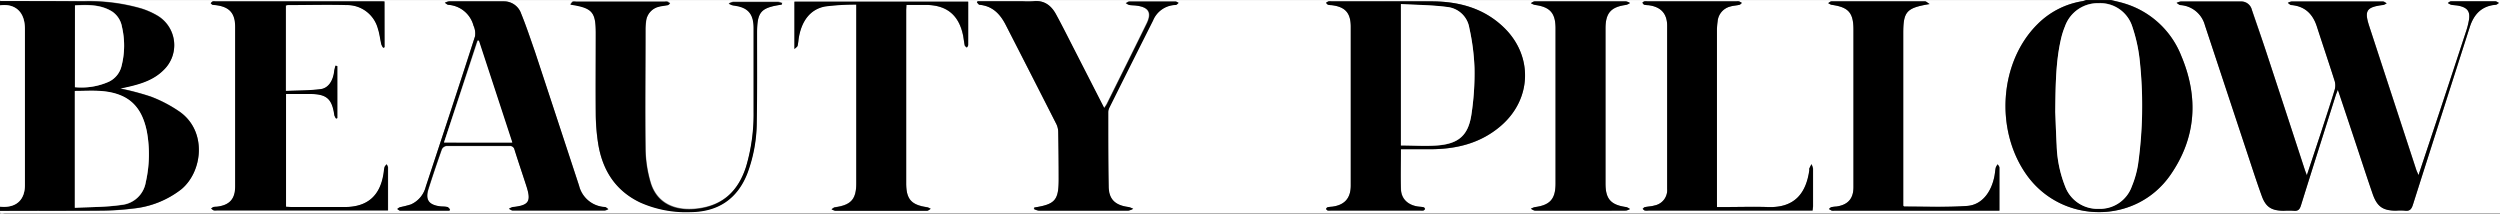<?xml version="1.0" encoding="UTF-8"?>
<svg xmlns="http://www.w3.org/2000/svg" id="Capa_1" data-name="Capa 1" viewBox="0 0 550.56 47.04">
  <rect x="0" y="0" width="550.56" height="47.04" fill="#808080" stroke="none"/>
  <defs>
    <style>.cls-1{fill:#fff;}</style>
  </defs>
  <path class="cls-1" d="M6.22,9.22c0-.08.08-.22.12-.23.32,0,.64,0,1,0H465.62a5.68,5.68,0,0,1-.77.24,18,18,0,0,0-9.85,5c-8.53,8.39-9.49,23.46-2.45,33.28,7.72,10.78,24,11,31.64,0,5.73-8.26,6.23-17.15,2.4-26.23A19.49,19.49,0,0,0,474.23,9.78c-1-.33-2.06-.54-3.09-.8h85.64V55.89q-274.74,0-549.48,0c-.31,0-1.11.59-1.08-.44,7.4,0,14.79,0,22.18-.06a59.31,59.31,0,0,0,7.05-.45,20.54,20.54,0,0,0,10.72-4.33c4.64-3.83,5.69-12.64-.3-17a29.73,29.73,0,0,0-6.41-3.38,57.43,57.43,0,0,0-6.75-1.79L34.58,28c2.83-.65,5.56-1.54,7.67-3.66a7.56,7.56,0,0,0-1.41-12,17,17,0,0,0-3.49-1.54,41.69,41.69,0,0,0-12.66-1.6C18.53,9.2,12.38,9.23,6.22,9.22ZM538.83,47.55c-.23-.57-.35-.81-.43-1.06Q533.21,30.62,528,14.75c-1.14-3.49-.63-4.25,3.09-4.71a2.66,2.66,0,0,0,.74-.36c-.27-.14-.54-.4-.82-.4q-10.07,0-20.14,0a2.46,2.46,0,0,0-.81.31c.26.16.5.45.77.47,3,.26,4.74,2,5.63,4.74,1.29,4,2.65,8,3.92,12a3.48,3.48,0,0,1,0,1.92c-1,3.14-2,6.26-3,9.38l-3.13,9.45c-.21-.56-.34-.89-.45-1.22q-4.29-13.11-8.59-26.21c-1-3-2-6-3.07-9a2.4,2.4,0,0,0-2.47-1.84c-4.4,0-8.79,0-13.19,0a3.33,3.33,0,0,0-.92.31c.3.16.57.45.88.48a6,6,0,0,1,5.36,4.43q4.55,13.77,9.12,27.54c1.11,3.34,2.18,6.71,3.38,10,.93,2.55,2.2,3.32,4.9,3.32a19.43,19.43,0,0,1,2.16,0c.92.1,1.3-.25,1.58-1.13,2.52-8.09,5.1-16.17,7.66-24.25.11-.34.25-.66.48-1.27,1.27,3.81,2.44,7.29,3.6,10.78,1.36,4.06,2.68,8.14,4.07,12.18,1,2.8,2.27,3.67,5.15,3.67a12.3,12.3,0,0,1,1.92,0c1.1.16,1.49-.37,1.8-1.34,4.14-13,8.34-26,12.5-39.06.91-2.83,2.6-4.68,5.73-4.94.25,0,.48-.26.71-.4-.28-.13-.55-.37-.83-.37-1.64,0-3.28,0-4.92,0s-3.2,0-4.79,0c-.25,0-.48.24-.72.37A2.54,2.54,0,0,0,546,10c.58.12,1.19.11,1.77.24,1.88.43,2.47,1.28,2.16,3.16a16.68,16.68,0,0,1-.61,2.41q-2.73,8.37-5.5,16.71Zm-224.1-5.71h6.58c5.71,0,11-1.32,15.43-5.14,6.77-5.83,7.14-15.29.79-21.55-4.39-4.31-9.88-5.82-15.85-5.87-7.4-.07-14.79,0-22.19,0a2.79,2.79,0,0,0-.71,0,2.18,2.18,0,0,0-.54.33c.15.15.28.35.46.42a3.29,3.29,0,0,0,.71.08c3.06.35,4.28,1.71,4.28,4.77v21.9c0,4.36,0,8.73,0,13.09,0,2.77-1.37,4.28-4.11,4.63a7.26,7.26,0,0,0-.95.11.56.56,0,0,0-.36.36c0,.12.19.32.34.37a2.78,2.78,0,0,0,.71,0H319a2.47,2.47,0,0,0,.72,0,.57.57,0,0,0,.35-.36.54.54,0,0,0-.34-.37c-.42-.09-.87-.09-1.3-.16-2.16-.35-3.58-1.69-3.66-3.78C314.65,47.79,314.73,44.89,314.73,41.84ZM90.89,9.3c-.41,0-.68,0-1,0H53.72a1.66,1.66,0,0,0-.59,0c-.18.08-.3.27-.45.41.14.12.25.28.41.34a2.81,2.81,0,0,0,.59.06c3.11.35,4.4,1.76,4.4,4.82V50c0,2.76-1.25,4.14-4,4.48a7.8,7.8,0,0,0-.83.09,2.79,2.79,0,0,0-.53.34,2.2,2.2,0,0,0,.57.42,2.39,2.39,0,0,0,.71,0h37.7v-5.5c0-1.35,0-2.7,0-4a2,2,0,0,0-.31-.66c-.15.22-.39.41-.45.65-.13.5-.15,1-.24,1.53-.79,4.84-3.61,7.23-8.52,7.24H70.5c-.42,0-.85,0-1.29-.06V29.66h5.25c3.73,0,4.92,1,5.43,4.68a2.74,2.74,0,0,0,.38.74l.27-.1V23.56l-.39-.09a8.59,8.59,0,0,0-.28,1.11c-.23,2.19-1.27,3.86-3.05,4.07-2.51.31-5.06.28-7.61.39V10.18a2.24,2.24,0,0,1,.43-.1c4.32,0,8.64-.11,13,0a7,7,0,0,1,6.84,5.19c.37,1.12.49,2.32.76,3.47a2.86,2.86,0,0,0,.42.76l.28-.14Zm14.32,46.07.14-.28c-.2-.17-.38-.44-.61-.49-.5-.1-1-.08-1.55-.14-2.56-.33-3.33-1.48-2.55-3.92q1.39-4.35,2.92-8.67a1.3,1.3,0,0,1,1-.71c4.63,0,9.27,0,13.91,0a1,1,0,0,1,1.09.8c.84,2.69,1.75,5.35,2.61,8,1.1,3.45.54,4.28-3,4.66a2.72,2.72,0,0,0-.83.39c.28.13.55.37.83.37q10.14,0,20.27,0a2.59,2.59,0,0,0,.79-.31c-.26-.16-.5-.44-.77-.46a6.2,6.2,0,0,1-5.68-4.7Q128.86,35.09,124,20.3c-.92-2.78-1.87-5.56-3-8.27a4,4,0,0,0-3.83-2.77q-6.06,0-12.11,0a3,3,0,0,0-.9.32c.26.16.52.43.8.45a6.16,6.16,0,0,1,5.53,4.57,4.08,4.08,0,0,1,.33,2.37C107.27,28,103.62,39.06,100,50.08A5.82,5.82,0,0,1,96.71,54a23.59,23.59,0,0,1-2.41.61,2.24,2.24,0,0,0-.6.4c.21.13.41.36.62.36C98,55.38,101.58,55.37,105.21,55.37ZM234,54.68l-.14.32a3.28,3.28,0,0,0,1,.35q9.88,0,19.78,0a3.24,3.24,0,0,0,1.05-.4,3.92,3.92,0,0,0-1-.39c-3-.38-4.36-1.73-4.4-4.62-.07-5.4-.07-10.79-.09-16.19a2.36,2.36,0,0,1,.21-1q4.81-9.64,9.65-19.26a5.51,5.51,0,0,1,5-3.43c.22,0,.43-.3.65-.46-.23-.1-.45-.3-.67-.3-1.12,0-2.24,0-3.36,0-2.28,0-4.56,0-6.83,0-.25,0-.5.23-.75.36a3,3,0,0,0,.71.4c.55.09,1.12.07,1.67.15,2.69.38,3.37,1.6,2.17,4-2.9,5.91-5.84,11.8-8.77,17.7-.13.25-.32.48-.56.86l-6.36-12.43c-1.42-2.76-2.79-5.53-4.27-8.24-1.07-1.95-2.64-3.16-5.06-2.86a19.26,19.26,0,0,1-2.28,0H221.5l-.15.26c.2.18.38.5.59.52,2.89.27,4.56,2.08,5.77,4.45q5.59,10.92,11.15,21.84a4.16,4.16,0,0,1,.4,1.7q.09,5.17.1,10.35C239.37,53.07,238.61,54,234,54.68ZM219.44,9.35H181.16v10.4c.36-.36.63-.51.69-.71a10.63,10.63,0,0,0,.21-1.41c.57-4,2.53-6.65,5.86-7.27a52.48,52.48,0,0,1,6.86-.41V49.33c0,3.49-1.15,4.78-4.65,5.26-.28,0-.53.28-.8.44a2.61,2.61,0,0,0,.78.33c6.75,0,13.51,0,20.26,0,.27,0,.53-.27.8-.42a3,3,0,0,0-.77-.35c-3.51-.5-4.62-1.76-4.63-5.26q0-19,0-37.95c0-.42,0-.84.05-1.31h4.22c4.6,0,7.31,2.18,8.25,6.66.15.74.21,1.49.37,2.23,0,.2.31.34.48.51.1-.19.28-.38.28-.57C219.45,15.73,219.44,12.57,219.44,9.35Zm211.73.52c-.52-.31-.75-.59-1-.59q-10.32,0-20.63,0c-.24,0-.47.25-.71.38a2.37,2.37,0,0,0,.74.38c3.72.51,4.82,1.73,4.82,5.46V39.18c0,3.69,0,7.37,0,11.06,0,2.51-1.24,3.88-3.77,4.23a7.49,7.49,0,0,0-1.06.13c-.22,0-.39.27-.57.41a3.25,3.25,0,0,0,.63.35,2.39,2.39,0,0,0,.6,0h36.32V52.42c0-2.18,0-4.36,0-6.54,0-.24-.25-.48-.38-.72a3.08,3.08,0,0,0-.42.71c-.14.62-.17,1.26-.29,1.88-.7,3.64-2.82,6.35-6,6.58-4.61.33-9.25.12-13.88.14,0,0-.06,0-.21-.18V16.35C425.36,11.53,426,10.72,431.17,9.87ZM384.34,54.58V53.26q0-18.85,0-37.72a15,15,0,0,1,.15-1.89,3.69,3.69,0,0,1,2.77-3.24c.64-.2,1.33-.22,2-.37.21,0,.38-.27.57-.42a3.88,3.88,0,0,0-.63-.35,2.39,2.39,0,0,0-.6,0H369.05a2.79,2.79,0,0,0-.71,0c-.16,0-.29.2-.44.31.14.15.26.38.43.44a5.88,5.88,0,0,0,.95.1c2.69.35,4.08,1.83,4.09,4.52q0,18,0,35.94a3.44,3.44,0,0,1-2.8,3.65c-.68.2-1.41.21-2.11.36-.18,0-.33.25-.49.38.16.13.31.32.49.37a3.81,3.81,0,0,0,.83,0h36.13c0-.4.1-.7.1-1,0-2.74,0-5.47,0-8.21a3.27,3.27,0,0,0-.35-1c-.15.32-.32.62-.46.94a1.05,1.05,0,0,0,0,.36c-.71,5.15-3.28,8.34-9.08,8.14-3.27-.12-6.55,0-9.83,0Zm-30.1.79c3.35,0,6.71,0,10.07,0a2.62,2.62,0,0,0,.87-.34,2.65,2.65,0,0,0-.81-.43c-3.41-.47-4.58-1.77-4.58-5.18q0-17.07,0-34.15c0-3.42,1.2-4.76,4.56-5.2a2.92,2.92,0,0,0,.83-.41,2.39,2.39,0,0,0-.85-.36q-10.08,0-20.14,0c-.28,0-.56.25-.84.38a3.25,3.25,0,0,0,.85.39c3.38.44,4.59,1.79,4.59,5.18V49.38c0,3.41-1.21,4.77-4.57,5.2a3.45,3.45,0,0,0-.87.37c.31.14.62.4.94.4C347.6,55.38,350.92,55.37,354.24,55.37ZM178.35,10l.17-.4a3.64,3.64,0,0,0-.94-.29q-4.91,0-9.83,0a3,3,0,0,0-1,.37,3.87,3.87,0,0,0,1,.41c3.2.41,4.48,1.82,4.48,5,0,6.15,0,12.3,0,18.45a40.63,40.63,0,0,1-1.67,12.09c-1.67,5.23-5,8.52-10.69,9.21-5.07.62-8.88-1.21-10.27-5.56a27.43,27.43,0,0,1-1.18-7.7c-.14-8.69,0-17.38,0-26.06a13.09,13.09,0,0,1,.11-1.78,3.71,3.71,0,0,1,2.9-3.39c.61-.17,1.26-.2,1.88-.33.19,0,.35-.23.52-.36a2.73,2.73,0,0,0-.58-.4,1.65,1.65,0,0,0-.59,0H133.05a1.85,1.85,0,0,0-.71,0c-.19.1-.31.35-.55.63,4.86.74,5.61,1.62,5.61,6.33,0,5.91,0,11.82,0,17.73a44.41,44.41,0,0,0,.52,6.51c.92,5.82,3.72,10.41,9.24,13a24.75,24.75,0,0,0,11.07,2.12c6.09,0,10.35-2.9,12.55-8.51a32.57,32.57,0,0,0,2.07-11.41c.12-6.51.06-13,.07-19.52C173,11.55,173.73,10.65,178.35,10Z" transform="translate(-6.22 -8.98)"></path>
  <path d="M6.22,9.22c6.16,0,12.31,0,18.47.06a41.69,41.69,0,0,1,12.66,1.6,17,17,0,0,1,3.49,1.54,7.56,7.56,0,0,1,1.41,12c-2.11,2.12-4.84,3-7.67,3.66l-1.87.41a57.43,57.43,0,0,1,6.75,1.79,29.73,29.73,0,0,1,6.41,3.38c6,4.32,4.94,13.13.3,17A20.54,20.54,0,0,1,35.45,54.9a59.31,59.31,0,0,1-7.05.45c-7.39.07-14.78,0-22.18.06v-.95c3.67.39,5.51-1.6,5.49-4.73,0-11.47,0-22.94,0-34.4a9.39,9.39,0,0,0-.08-1.19c-.36-2.88-2.43-4.39-5.4-4ZM22.7,54.74c3.5-.18,6.91-.13,10.24-.59a6,6,0,0,0,5.38-5,27.72,27.72,0,0,0,.23-11.22c-.72-3.46-2.22-6.47-5.79-7.92-3.25-1.32-6.65-1-10.06-.95Zm0-26.56A14.83,14.83,0,0,0,30.14,27,5.15,5.15,0,0,0,33,23.42a18.12,18.12,0,0,0,.07-8.6,5.08,5.08,0,0,0-2.15-3.33c-2.53-1.57-5.34-1.51-8.19-1.36Z" transform="translate(-6.22 -8.98)"></path>
  <path d="M471.14,9c1,.26,2.07.47,3.09.8a19.49,19.49,0,0,1,12.36,11.49c3.83,9.08,3.33,18-2.4,26.23-7.65,11-23.92,10.81-31.64,0-7-9.82-6.08-24.89,2.45-33.28a18,18,0,0,1,9.85-5,5.68,5.68,0,0,0,.77-.24Zm-12.3,24.67c.07,1.54.12,4.43.34,7.32A26.72,26.72,0,0,0,461,50a7.58,7.58,0,0,0,7.36,4.92,7.45,7.45,0,0,0,7.33-5,21.23,21.23,0,0,0,1.38-5,93.12,93.12,0,0,0,.4-22.07,34.69,34.69,0,0,0-1.68-8,7.4,7.4,0,0,0-7.39-5.21A7.68,7.68,0,0,0,461,14.81a17.07,17.07,0,0,0-.86,2.71C459,22.38,458.9,27.34,458.84,33.65Z" transform="translate(-6.22 -8.98)"></path>
  <path class="cls-1" d="M6.22,10.17c3-.42,5,1.09,5.4,4a9.39,9.39,0,0,1,.08,1.19c0,11.46,0,22.93,0,34.4,0,3.13-1.82,5.12-5.49,4.73Z" transform="translate(-6.22 -8.98)"></path>
  <path d="M538.83,47.55l5-15q2.76-8.36,5.5-16.71a16.68,16.68,0,0,0,.61-2.41c.31-1.88-.28-2.73-2.16-3.16-.58-.13-1.19-.12-1.77-.24a2.54,2.54,0,0,1-.72-.39c.24-.13.47-.37.72-.37,1.59,0,3.19,0,4.79,0s3.28,0,4.92,0c.28,0,.55.24.83.37-.23.14-.46.38-.71.4-3.13.26-4.82,2.11-5.73,4.94-4.16,13-8.36,26-12.5,39.06-.31,1-.7,1.5-1.8,1.34a12.3,12.3,0,0,0-1.92,0c-2.88,0-4.18-.87-5.15-3.67-1.39-4-2.71-8.12-4.07-12.18-1.16-3.49-2.33-7-3.6-10.78-.23.61-.37.93-.48,1.27-2.56,8.08-5.14,16.16-7.66,24.25-.28.88-.66,1.23-1.58,1.13a19.43,19.43,0,0,0-2.16,0c-2.7,0-4-.77-4.9-3.32-1.2-3.31-2.27-6.68-3.38-10q-4.56-13.77-9.12-27.54a6,6,0,0,0-5.36-4.43c-.31,0-.58-.32-.88-.48a3.33,3.33,0,0,1,.92-.31c4.4,0,8.79,0,13.19,0a2.4,2.4,0,0,1,2.47,1.84c1,3,2.08,6,3.07,9q4.32,13.1,8.59,26.21c.11.33.24.66.45,1.22l3.13-9.45c1-3.12,2.08-6.24,3-9.38a3.48,3.48,0,0,0,0-1.92c-1.27-4-2.63-8-3.92-12-.89-2.76-2.61-4.48-5.63-4.74-.27,0-.51-.31-.77-.47a2.46,2.46,0,0,1,.81-.31q10.07,0,20.14,0c.28,0,.55.26.82.4a2.66,2.66,0,0,1-.74.36c-3.72.46-4.23,1.22-3.09,4.71q5.19,15.87,10.39,31.74C538.48,46.74,538.6,47,538.83,47.55Z" transform="translate(-6.22 -8.98)"></path>
  <path d="M314.73,41.84c0,3-.08,5.95,0,8.83.08,2.09,1.5,3.43,3.66,3.78.43.07.88.07,1.3.16a.54.54,0,0,1,.34.37.57.57,0,0,1-.35.36,2.47,2.47,0,0,1-.72,0H299.32a2.78,2.78,0,0,1-.71,0c-.15-.05-.34-.25-.34-.37a.56.56,0,0,1,.36-.36,7.26,7.26,0,0,1,.95-.11c2.74-.35,4.1-1.86,4.11-4.63,0-4.36,0-8.73,0-13.09V14.88c0-3.06-1.22-4.42-4.28-4.77a3.29,3.29,0,0,1-.71-.08c-.18-.07-.31-.27-.46-.42a2.18,2.18,0,0,1,.54-.33,2.79,2.79,0,0,1,.71,0c7.4,0,14.79,0,22.19,0,6,.05,11.46,1.56,15.85,5.87,6.35,6.26,6,15.72-.79,21.55-4.44,3.82-9.72,5.1-15.43,5.14Zm0-.81c2.77,0,5.45.18,8.1,0,4.62-.38,6.73-2.23,7.42-6.78a60.06,60.06,0,0,0,.68-10.29,48.53,48.53,0,0,0-1.14-8.8,5.49,5.49,0,0,0-4.67-4.58c-3.4-.47-6.87-.47-10.39-.67Z" transform="translate(-6.22 -8.98)"></path>
  <path d="M90.89,9.3V19.38l-.28.14a2.86,2.86,0,0,1-.42-.76c-.27-1.15-.39-2.35-.76-3.47a7,7,0,0,0-6.84-5.19c-4.31-.13-8.63,0-13,0a2.24,2.24,0,0,0-.43.1V29c2.55-.11,5.1-.08,7.61-.39,1.78-.21,2.82-1.88,3.05-4.07a8.59,8.59,0,0,1,.28-1.11l.39.09V35l-.27.1a2.74,2.74,0,0,1-.38-.74c-.51-3.64-1.7-4.68-5.43-4.68H69.21V54.51c.44,0,.87.06,1.29.06H82.13c4.91,0,7.73-2.4,8.52-7.24.09-.51.11-1,.24-1.53.06-.24.3-.43.45-.65a2,2,0,0,1,.31.66c0,1.35,0,2.7,0,4v5.5H54a2.39,2.39,0,0,1-.71,0,2.2,2.2,0,0,1-.57-.42,2.79,2.79,0,0,1,.53-.34A7.8,7.8,0,0,1,54,54.5c2.79-.34,4-1.72,4-4.48V14.91c0-3.06-1.29-4.47-4.4-4.82a2.81,2.81,0,0,1-.59-.06c-.16-.06-.27-.22-.41-.34.15-.14.27-.33.45-.41a1.66,1.66,0,0,1,.59,0H89.94C90.21,9.26,90.48,9.28,90.89,9.3Z" transform="translate(-6.22 -8.98)"></path>
  <path d="M105.21,55.37c-3.63,0-7.26,0-10.89,0-.21,0-.41-.23-.62-.36a2.24,2.24,0,0,1,.6-.4A23.59,23.59,0,0,0,96.71,54a5.82,5.82,0,0,0,3.27-3.9c3.64-11,7.29-22,10.85-33.09a4.08,4.08,0,0,0-.33-2.37A6.16,6.16,0,0,0,105,10.05c-.28,0-.54-.29-.8-.45a3,3,0,0,1,.9-.32q6.06,0,12.11,0A4,4,0,0,1,121,12c1.1,2.71,2,5.49,3,8.27q4.89,14.79,9.73,29.59a6.2,6.2,0,0,0,5.68,4.7c.27,0,.51.3.77.46a2.59,2.59,0,0,1-.79.31q-10.14,0-20.27,0c-.28,0-.55-.24-.83-.37a2.72,2.72,0,0,1,.83-.39c3.57-.38,4.13-1.21,3-4.66-.86-2.67-1.77-5.33-2.61-8a1,1,0,0,0-1.09-.8c-4.64,0-9.28,0-13.91,0a1.3,1.3,0,0,0-1,.71q-1.53,4.32-2.92,8.67c-.78,2.44,0,3.59,2.55,3.92.52.06,1,0,1.55.14.23,0,.41.32.61.49Zm-1.26-15h15c-2.47-7.54-4.91-15-7.36-22.44h-.26C108.91,25.38,106.44,32.83,104,40.36Z" transform="translate(-6.22 -8.98)"></path>
  <path d="M234,54.68c4.62-.73,5.38-1.61,5.37-6.3q0-5.18-.1-10.35a4.16,4.16,0,0,0-.4-1.7q-5.55-10.93-11.15-21.84c-1.21-2.37-2.88-4.18-5.77-4.45-.21,0-.39-.34-.59-.52l.15-.26h9.94a19.26,19.26,0,0,0,2.28,0c2.42-.3,4,.91,5.06,2.86,1.48,2.71,2.85,5.48,4.27,8.24l6.36,12.43c.24-.38.43-.61.56-.86,2.93-5.9,5.87-11.79,8.77-17.7,1.2-2.43.52-3.65-2.17-4-.55-.08-1.12-.06-1.67-.15a3,3,0,0,1-.71-.4c.25-.13.5-.36.75-.36,2.27,0,4.55,0,6.83,0,1.12,0,2.24,0,3.36,0,.22,0,.44.2.67.3-.22.16-.43.45-.65.46a5.51,5.51,0,0,0-5,3.43q-4.85,9.62-9.65,19.26a2.36,2.36,0,0,0-.21,1c0,5.4,0,10.79.09,16.19,0,2.89,1.41,4.24,4.4,4.62a3.92,3.92,0,0,1,1,.39,3.24,3.24,0,0,1-1.05.4q-9.88,0-19.78,0a3.28,3.28,0,0,1-1-.35Z" transform="translate(-6.22 -8.98)"></path>
  <path d="M219.44,9.35c0,3.22,0,6.38,0,9.54,0,.19-.18.38-.28.57-.17-.17-.44-.31-.48-.51-.16-.74-.22-1.49-.37-2.23-.94-4.48-3.65-6.66-8.25-6.66h-4.22c0,.47-.05.89-.05,1.31q0,19,0,38c0,3.5,1.12,4.76,4.63,5.26a3,3,0,0,1,.77.35c-.27.15-.53.42-.8.42-6.75,0-13.51,0-20.26,0a2.61,2.61,0,0,1-.78-.33c.27-.16.52-.41.8-.44,3.5-.48,4.65-1.77,4.65-5.26V10a52.48,52.48,0,0,0-6.86.41c-3.33.62-5.29,3.28-5.86,7.27a10.63,10.63,0,0,1-.21,1.41c-.06.2-.33.35-.69.71V9.35Z" transform="translate(-6.22 -8.98)"></path>
  <path d="M431.17,9.87c-5.13.85-5.81,1.66-5.81,6.48V54.29c.15.13.18.18.21.18,4.63,0,9.27.19,13.88-.14,3.17-.23,5.29-2.94,6-6.58.12-.62.15-1.26.29-1.88a3.08,3.08,0,0,1,.42-.71c.13.24.38.48.38.72,0,2.18,0,4.36,0,6.54v2.95H410.23a2.39,2.39,0,0,1-.6,0A3.25,3.25,0,0,1,409,55c.18-.14.35-.36.57-.41a7.49,7.49,0,0,1,1.06-.13c2.53-.35,3.76-1.72,3.77-4.23,0-3.69,0-7.37,0-11.06V15.5c0-3.73-1.1-4.95-4.82-5.46a2.37,2.37,0,0,1-.74-.38c.24-.13.47-.38.71-.38q10.32,0,20.63,0C430.42,9.28,430.65,9.56,431.17,9.87Z" transform="translate(-6.22 -8.98)"></path>
  <path d="M384.34,54.58h1.42c3.28,0,6.56-.1,9.83,0,5.8.2,8.37-3,9.08-8.14a1.05,1.05,0,0,1,0-.36c.14-.32.31-.62.46-.94a3.27,3.27,0,0,1,.35,1c0,2.74,0,5.47,0,8.21,0,.31-.06.61-.1,1H369.29a3.81,3.81,0,0,1-.83,0c-.18-.05-.33-.24-.49-.37.16-.13.31-.35.49-.38.7-.15,1.43-.16,2.11-.36a3.44,3.44,0,0,0,2.8-3.65q0-18,0-35.94c0-2.69-1.4-4.17-4.09-4.52a5.88,5.88,0,0,1-.95-.1c-.17-.06-.29-.29-.43-.44.15-.11.28-.27.44-.31a2.79,2.79,0,0,1,.71,0h19.54a2.39,2.39,0,0,1,.6,0,3.88,3.88,0,0,1,.63.35c-.19.15-.36.37-.57.42-.66.15-1.35.17-2,.37a3.69,3.69,0,0,0-2.77,3.24,15,15,0,0,0-.15,1.89q0,18.87,0,37.72Z" transform="translate(-6.22 -8.98)"></path>
  <path d="M354.24,55.37c-3.32,0-6.64,0-9.95,0-.32,0-.63-.26-.94-.4a3.45,3.45,0,0,1,.87-.37c3.36-.43,4.57-1.79,4.57-5.2V15.23c0-3.39-1.21-4.74-4.59-5.18a3.25,3.25,0,0,1-.85-.39c.28-.13.56-.38.84-.38q10.06,0,20.14,0a2.39,2.39,0,0,1,.85.36,2.92,2.92,0,0,1-.83.41c-3.36.44-4.56,1.78-4.56,5.2q0,17.07,0,34.15c0,3.41,1.17,4.71,4.58,5.18a2.65,2.65,0,0,1,.81.43,2.62,2.62,0,0,1-.87.34C361,55.38,357.59,55.37,354.24,55.37Z" transform="translate(-6.22 -8.98)"></path>
  <path d="M178.35,10c-4.62.69-5.4,1.59-5.4,6.26,0,6.5.05,13-.07,19.52a32.57,32.57,0,0,1-2.07,11.41c-2.2,5.61-6.46,8.47-12.55,8.51a24.75,24.75,0,0,1-11.07-2.12c-5.52-2.64-8.32-7.23-9.24-13a44.41,44.41,0,0,1-.52-6.51c-.07-5.91,0-11.82,0-17.73,0-4.71-.75-5.59-5.61-6.33.24-.28.36-.53.55-.63a1.85,1.85,0,0,1,.71,0H152.6a1.65,1.65,0,0,1,.59,0,2.73,2.73,0,0,1,.58.4c-.17.13-.33.32-.52.36-.62.13-1.27.16-1.88.33a3.71,3.71,0,0,0-2.9,3.39,13.09,13.09,0,0,0-.11,1.78c0,8.68-.09,17.37,0,26.06a27.43,27.43,0,0,0,1.18,7.7c1.39,4.35,5.2,6.18,10.27,5.56,5.68-.69,9-4,10.69-9.21a40.63,40.63,0,0,0,1.67-12.09c0-6.15,0-12.3,0-18.45,0-3.23-1.28-4.64-4.48-5a3.87,3.87,0,0,1-1-.41,3,3,0,0,1,1-.37q4.92,0,9.83,0a3.64,3.64,0,0,1,.94.29Z" transform="translate(-6.22 -8.98)"></path>
  <path class="cls-1" d="M22.7,54.74V29c3.41,0,6.81-.37,10.06.95,3.57,1.45,5.07,4.46,5.79,7.92a27.72,27.72,0,0,1-.23,11.22,6,6,0,0,1-5.38,5C29.61,54.61,26.2,54.56,22.7,54.74Z" transform="translate(-6.22 -8.98)"></path>
  <path class="cls-1" d="M22.73,28.18v-18c2.85-.15,5.66-.21,8.19,1.36a5.08,5.08,0,0,1,2.15,3.33,18.12,18.12,0,0,1-.07,8.6A5.15,5.15,0,0,1,30.14,27,14.83,14.83,0,0,1,22.73,28.18Z" transform="translate(-6.22 -8.98)"></path>
  <path class="cls-1" d="M458.84,33.65c.06-6.31.14-11.27,1.26-16.13a17.07,17.07,0,0,1,.86-2.71,7.68,7.68,0,0,1,7.48-5.11,7.4,7.4,0,0,1,7.39,5.21,34.69,34.69,0,0,1,1.68,8,93.12,93.12,0,0,1-.4,22.07,21.23,21.23,0,0,1-1.38,5,7.45,7.45,0,0,1-7.33,5A7.58,7.58,0,0,1,461,50a26.72,26.72,0,0,1-1.86-9C459,38.08,458.91,35.19,458.84,33.65Z" transform="translate(-6.22 -8.98)"></path>
  <path class="cls-1" d="M314.74,41V9.87c3.52.2,7,.2,10.39.67a5.49,5.49,0,0,1,4.67,4.58,48.53,48.53,0,0,1,1.14,8.8,60.06,60.06,0,0,1-.68,10.29c-.69,4.55-2.8,6.4-7.42,6.78C320.19,41.21,317.51,41,314.74,41Z" transform="translate(-6.22 -8.98)"></path>
  <path class="cls-1" d="M104,40.36c2.49-7.53,5-15,7.43-22.43h.26c2.45,7.45,4.89,14.9,7.36,22.44Z" transform="translate(-6.22 -8.98)"></path>
</svg>

